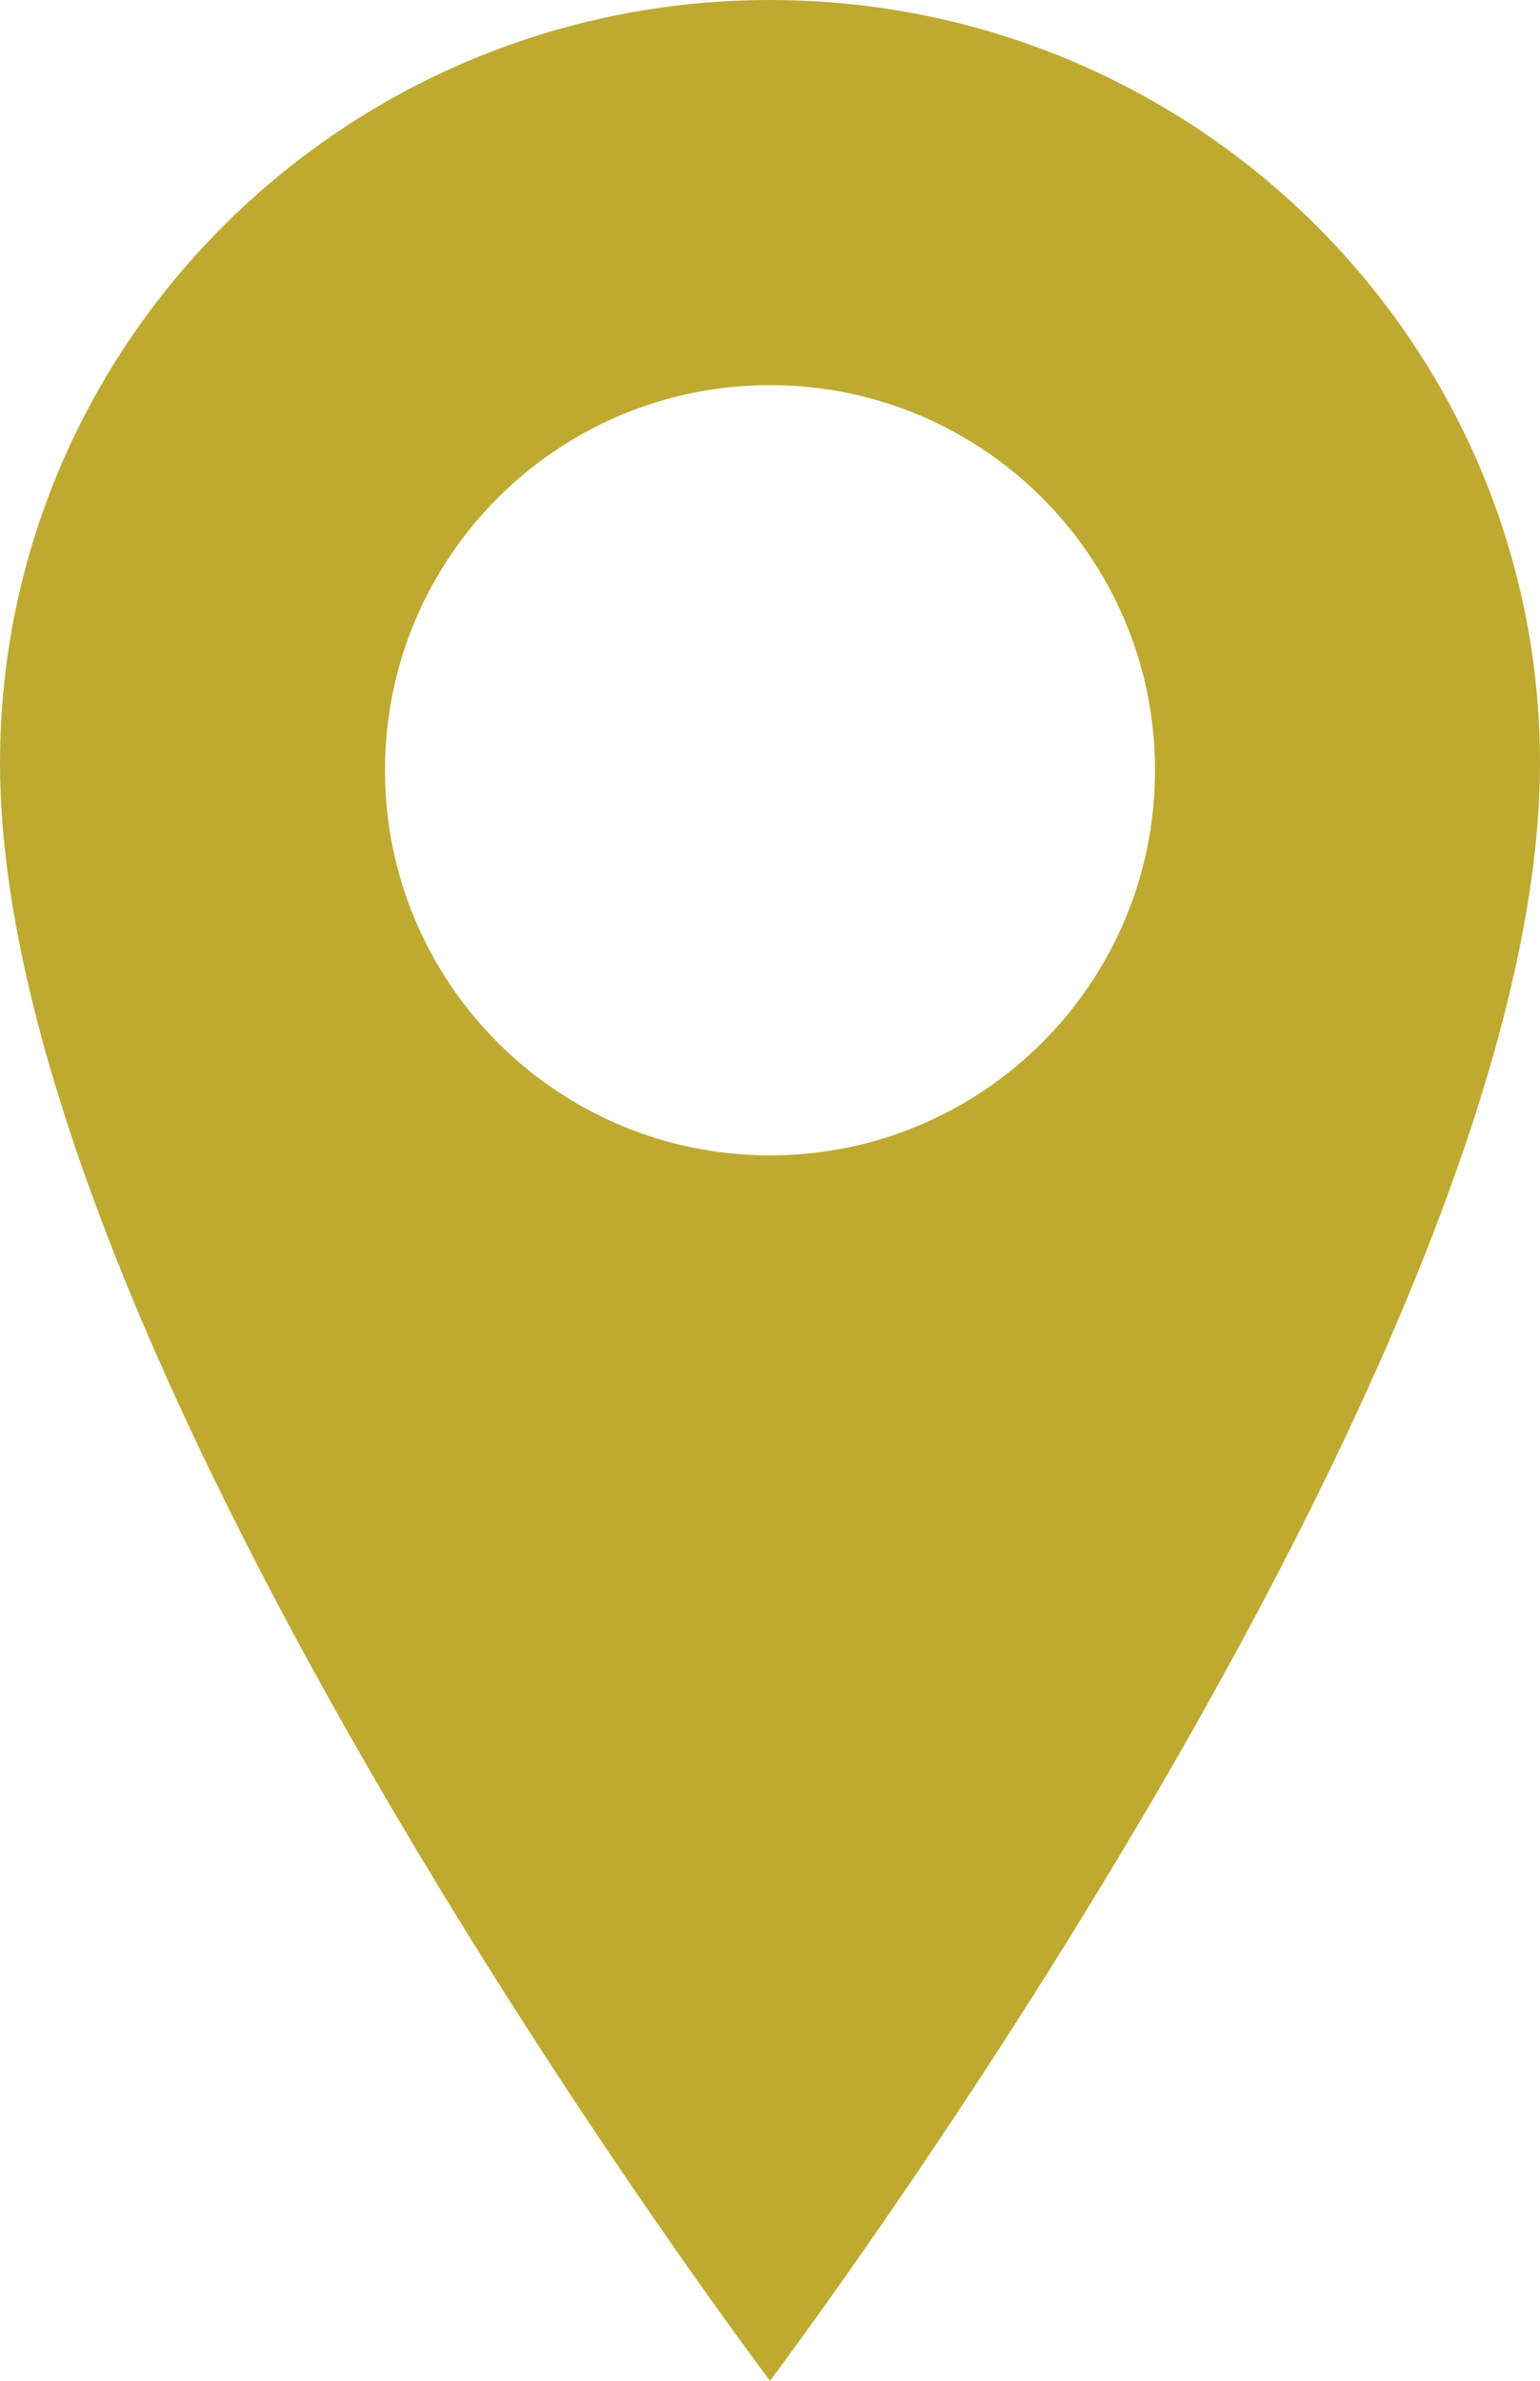 <?xml version="1.0" encoding="utf-8"?>            <svg version="1.1" xmlns="http://www.w3.org/2000/svg" x="0px" y="0px"             width="22px" height="34px" viewBox="0 0 22 34" enable-background="new 0 0 22 34" xml:space="preserve">             <circle id="circle" fill="rgba(255, 255, 255, 0)" cx="11" cy="11" r="6.5"/>            <path id="path" d="M11,0C4.94,0,0,4.876,0,10.9C0,19.458,11,34,11,34s11-14.581,11-23.1C22,4.876,17.061,0,11,0z M11,16.5             c-3.038,0-5.5-2.463-5.5-5.5c0-3.038,2.462-5.5,5.5-5.5c3.037,0,5.5,2.462,5.5,5.5C16.5,14.037,14.037,16.5,11,16.5z" fill="rgba(191, 170, 49, 1)"/>            </svg>
